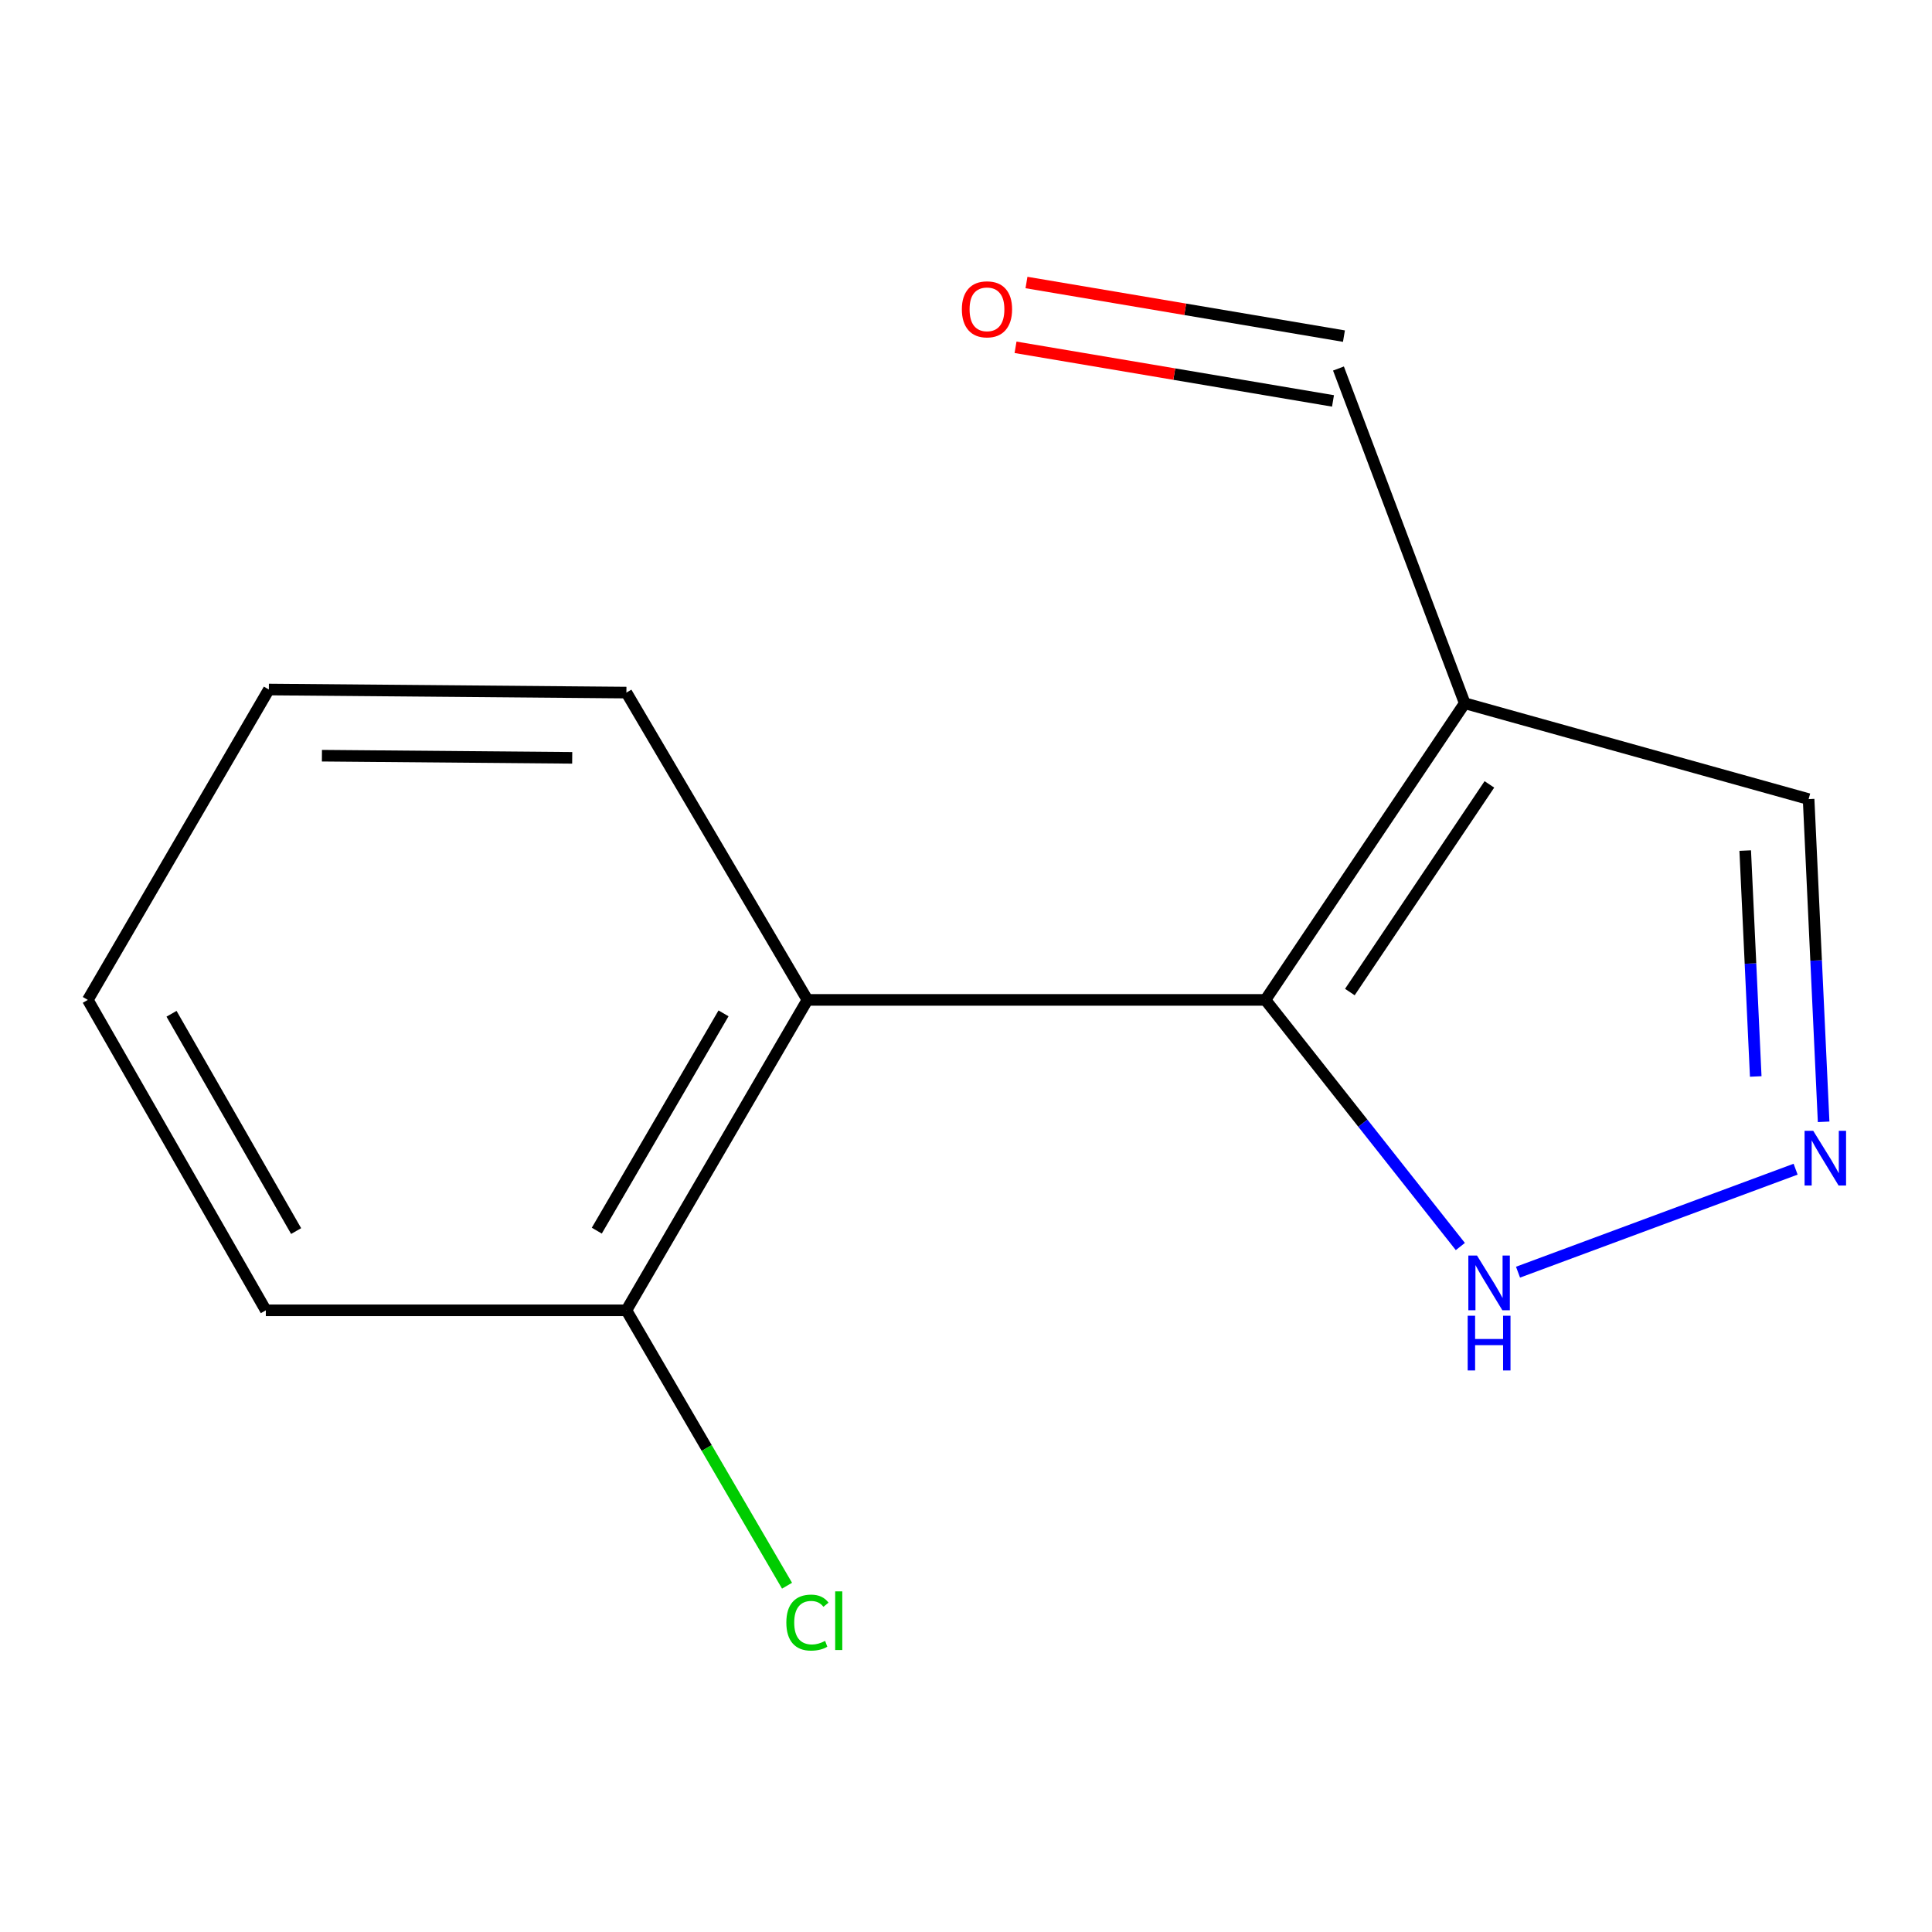 <?xml version='1.0' encoding='iso-8859-1'?>
<svg version='1.1' baseProfile='full'
              xmlns='http://www.w3.org/2000/svg'
                      xmlns:rdkit='http://www.rdkit.org/xml'
                      xmlns:xlink='http://www.w3.org/1999/xlink'
                  xml:space='preserve'
width='1000px' height='1000px' viewBox='0 0 1000 1000'>
<!-- END OF HEADER -->
<rect style='opacity:1.0;fill:#FFFFFF;stroke:none' width='1000' height='1000' x='0' y='0'> </rect>
<path class='bond-0' d='M 654.978,517.548 L 758.149,364' style='fill:none;fill-rule:evenodd;stroke:#000000;stroke-width:6px;stroke-linecap:butt;stroke-linejoin:miter;stroke-opacity:1' />
<path class='bond-0' d='M 698.685,513.485 L 770.905,406.002' style='fill:none;fill-rule:evenodd;stroke:#000000;stroke-width:6px;stroke-linecap:butt;stroke-linejoin:miter;stroke-opacity:1' />
<path class='bond-1' d='M 654.978,517.548 L 417.929,517.548' style='fill:none;fill-rule:evenodd;stroke:#000000;stroke-width:6px;stroke-linecap:butt;stroke-linejoin:miter;stroke-opacity:1' />
<path class='bond-3' d='M 654.978,517.548 L 705.424,581.374' style='fill:none;fill-rule:evenodd;stroke:#000000;stroke-width:6px;stroke-linecap:butt;stroke-linejoin:miter;stroke-opacity:1' />
<path class='bond-3' d='M 705.424,581.374 L 755.871,645.201' style='fill:none;fill-rule:evenodd;stroke:#0000FF;stroke-width:6px;stroke-linecap:butt;stroke-linejoin:miter;stroke-opacity:1' />
<path class='bond-4' d='M 758.149,364 L 936.129,413.621' style='fill:none;fill-rule:evenodd;stroke:#000000;stroke-width:6px;stroke-linecap:butt;stroke-linejoin:miter;stroke-opacity:1' />
<path class='bond-6' d='M 758.149,364 L 692.788,190.744' style='fill:none;fill-rule:evenodd;stroke:#000000;stroke-width:6px;stroke-linecap:butt;stroke-linejoin:miter;stroke-opacity:1' />
<path class='bond-5' d='M 417.929,517.548 L 324.225,678.219' style='fill:none;fill-rule:evenodd;stroke:#000000;stroke-width:6px;stroke-linecap:butt;stroke-linejoin:miter;stroke-opacity:1' />
<path class='bond-5' d='M 374.493,524.513 L 308.9,636.983' style='fill:none;fill-rule:evenodd;stroke:#000000;stroke-width:6px;stroke-linecap:butt;stroke-linejoin:miter;stroke-opacity:1' />
<path class='bond-9' d='M 417.929,517.548 L 324.225,358.483' style='fill:none;fill-rule:evenodd;stroke:#000000;stroke-width:6px;stroke-linecap:butt;stroke-linejoin:miter;stroke-opacity:1' />
<path class='bond-2' d='M 929.402,605.168 L 785.723,658.474' style='fill:none;fill-rule:evenodd;stroke:#0000FF;stroke-width:6px;stroke-linecap:butt;stroke-linejoin:miter;stroke-opacity:1' />
<path class='bond-13' d='M 943.907,580.65 L 940.018,497.135' style='fill:none;fill-rule:evenodd;stroke:#0000FF;stroke-width:6px;stroke-linecap:butt;stroke-linejoin:miter;stroke-opacity:1' />
<path class='bond-13' d='M 940.018,497.135 L 936.129,413.621' style='fill:none;fill-rule:evenodd;stroke:#000000;stroke-width:6px;stroke-linecap:butt;stroke-linejoin:miter;stroke-opacity:1' />
<path class='bond-13' d='M 908.765,557.178 L 906.042,498.718' style='fill:none;fill-rule:evenodd;stroke:#0000FF;stroke-width:6px;stroke-linecap:butt;stroke-linejoin:miter;stroke-opacity:1' />
<path class='bond-13' d='M 906.042,498.718 L 903.32,440.257' style='fill:none;fill-rule:evenodd;stroke:#000000;stroke-width:6px;stroke-linecap:butt;stroke-linejoin:miter;stroke-opacity:1' />
<path class='bond-8' d='M 324.225,678.219 L 365.796,749.49' style='fill:none;fill-rule:evenodd;stroke:#000000;stroke-width:6px;stroke-linecap:butt;stroke-linejoin:miter;stroke-opacity:1' />
<path class='bond-8' d='M 365.796,749.49 L 407.366,820.762' style='fill:none;fill-rule:evenodd;stroke:#00CC00;stroke-width:6px;stroke-linecap:butt;stroke-linejoin:miter;stroke-opacity:1' />
<path class='bond-10' d='M 324.225,678.219 L 137.591,678.219' style='fill:none;fill-rule:evenodd;stroke:#000000;stroke-width:6px;stroke-linecap:butt;stroke-linejoin:miter;stroke-opacity:1' />
<path class='bond-7' d='M 695.62,173.975 L 613.462,160.1' style='fill:none;fill-rule:evenodd;stroke:#000000;stroke-width:6px;stroke-linecap:butt;stroke-linejoin:miter;stroke-opacity:1' />
<path class='bond-7' d='M 613.462,160.1 L 531.304,146.225' style='fill:none;fill-rule:evenodd;stroke:#FF0000;stroke-width:6px;stroke-linecap:butt;stroke-linejoin:miter;stroke-opacity:1' />
<path class='bond-7' d='M 689.956,207.513 L 607.798,193.638' style='fill:none;fill-rule:evenodd;stroke:#000000;stroke-width:6px;stroke-linecap:butt;stroke-linejoin:miter;stroke-opacity:1' />
<path class='bond-7' d='M 607.798,193.638 L 525.64,179.763' style='fill:none;fill-rule:evenodd;stroke:#FF0000;stroke-width:6px;stroke-linecap:butt;stroke-linejoin:miter;stroke-opacity:1' />
<path class='bond-11' d='M 324.225,358.483 L 139.159,356.895' style='fill:none;fill-rule:evenodd;stroke:#000000;stroke-width:6px;stroke-linecap:butt;stroke-linejoin:miter;stroke-opacity:1' />
<path class='bond-11' d='M 296.173,392.256 L 166.627,391.145' style='fill:none;fill-rule:evenodd;stroke:#000000;stroke-width:6px;stroke-linecap:butt;stroke-linejoin:miter;stroke-opacity:1' />
<path class='bond-14' d='M 137.591,678.219 L 45.455,517.548' style='fill:none;fill-rule:evenodd;stroke:#000000;stroke-width:6px;stroke-linecap:butt;stroke-linejoin:miter;stroke-opacity:1' />
<path class='bond-14' d='M 153.276,637.199 L 88.78,524.729' style='fill:none;fill-rule:evenodd;stroke:#000000;stroke-width:6px;stroke-linecap:butt;stroke-linejoin:miter;stroke-opacity:1' />
<path class='bond-12' d='M 139.159,356.895 L 45.455,517.548' style='fill:none;fill-rule:evenodd;stroke:#000000;stroke-width:6px;stroke-linecap:butt;stroke-linejoin:miter;stroke-opacity:1' />
<path  class='atom-3' d='M 938.523 585.301
L 947.803 600.301
Q 948.723 601.781, 950.203 604.461
Q 951.683 607.141, 951.763 607.301
L 951.763 585.301
L 955.523 585.301
L 955.523 613.621
L 951.643 613.621
L 941.683 597.221
Q 940.523 595.301, 939.283 593.101
Q 938.083 590.901, 937.723 590.221
L 937.723 613.621
L 934.043 613.621
L 934.043 585.301
L 938.523 585.301
' fill='#0000FF'/>
<path  class='atom-4' d='M 764.492 649.868
L 773.772 664.868
Q 774.692 666.348, 776.172 669.028
Q 777.652 671.708, 777.732 671.868
L 777.732 649.868
L 781.492 649.868
L 781.492 678.188
L 777.612 678.188
L 767.652 661.788
Q 766.492 659.868, 765.252 657.668
Q 764.052 655.468, 763.692 654.788
L 763.692 678.188
L 760.012 678.188
L 760.012 649.868
L 764.492 649.868
' fill='#0000FF'/>
<path  class='atom-4' d='M 759.672 681.02
L 763.512 681.02
L 763.512 693.06
L 777.992 693.06
L 777.992 681.02
L 781.832 681.02
L 781.832 709.34
L 777.992 709.34
L 777.992 696.26
L 763.512 696.26
L 763.512 709.34
L 759.672 709.34
L 759.672 681.02
' fill='#0000FF'/>
<path  class='atom-8' d='M 497.859 160.1
Q 497.859 153.3, 501.219 149.5
Q 504.579 145.7, 510.859 145.7
Q 517.139 145.7, 520.499 149.5
Q 523.859 153.3, 523.859 160.1
Q 523.859 166.98, 520.459 170.9
Q 517.059 174.78, 510.859 174.78
Q 504.619 174.78, 501.219 170.9
Q 497.859 167.02, 497.859 160.1
M 510.859 171.58
Q 515.179 171.58, 517.499 168.7
Q 519.859 165.78, 519.859 160.1
Q 519.859 154.54, 517.499 151.74
Q 515.179 148.9, 510.859 148.9
Q 506.539 148.9, 504.179 151.7
Q 501.859 154.5, 501.859 160.1
Q 501.859 165.82, 504.179 168.7
Q 506.539 171.58, 510.859 171.58
' fill='#FF0000'/>
<path  class='atom-9' d='M 407.009 839.851
Q 407.009 832.811, 410.289 829.131
Q 413.609 825.411, 419.889 825.411
Q 425.729 825.411, 428.849 829.531
L 426.209 831.691
Q 423.929 828.691, 419.889 828.691
Q 415.609 828.691, 413.329 831.571
Q 411.089 834.411, 411.089 839.851
Q 411.089 845.451, 413.409 848.331
Q 415.769 851.211, 420.329 851.211
Q 423.449 851.211, 427.089 849.331
L 428.209 852.331
Q 426.729 853.291, 424.489 853.851
Q 422.249 854.411, 419.769 854.411
Q 413.609 854.411, 410.289 850.651
Q 407.009 846.891, 407.009 839.851
' fill='#00CC00'/>
<path  class='atom-9' d='M 432.289 823.691
L 435.969 823.691
L 435.969 854.051
L 432.289 854.051
L 432.289 823.691
' fill='#00CC00'/>
</svg>

